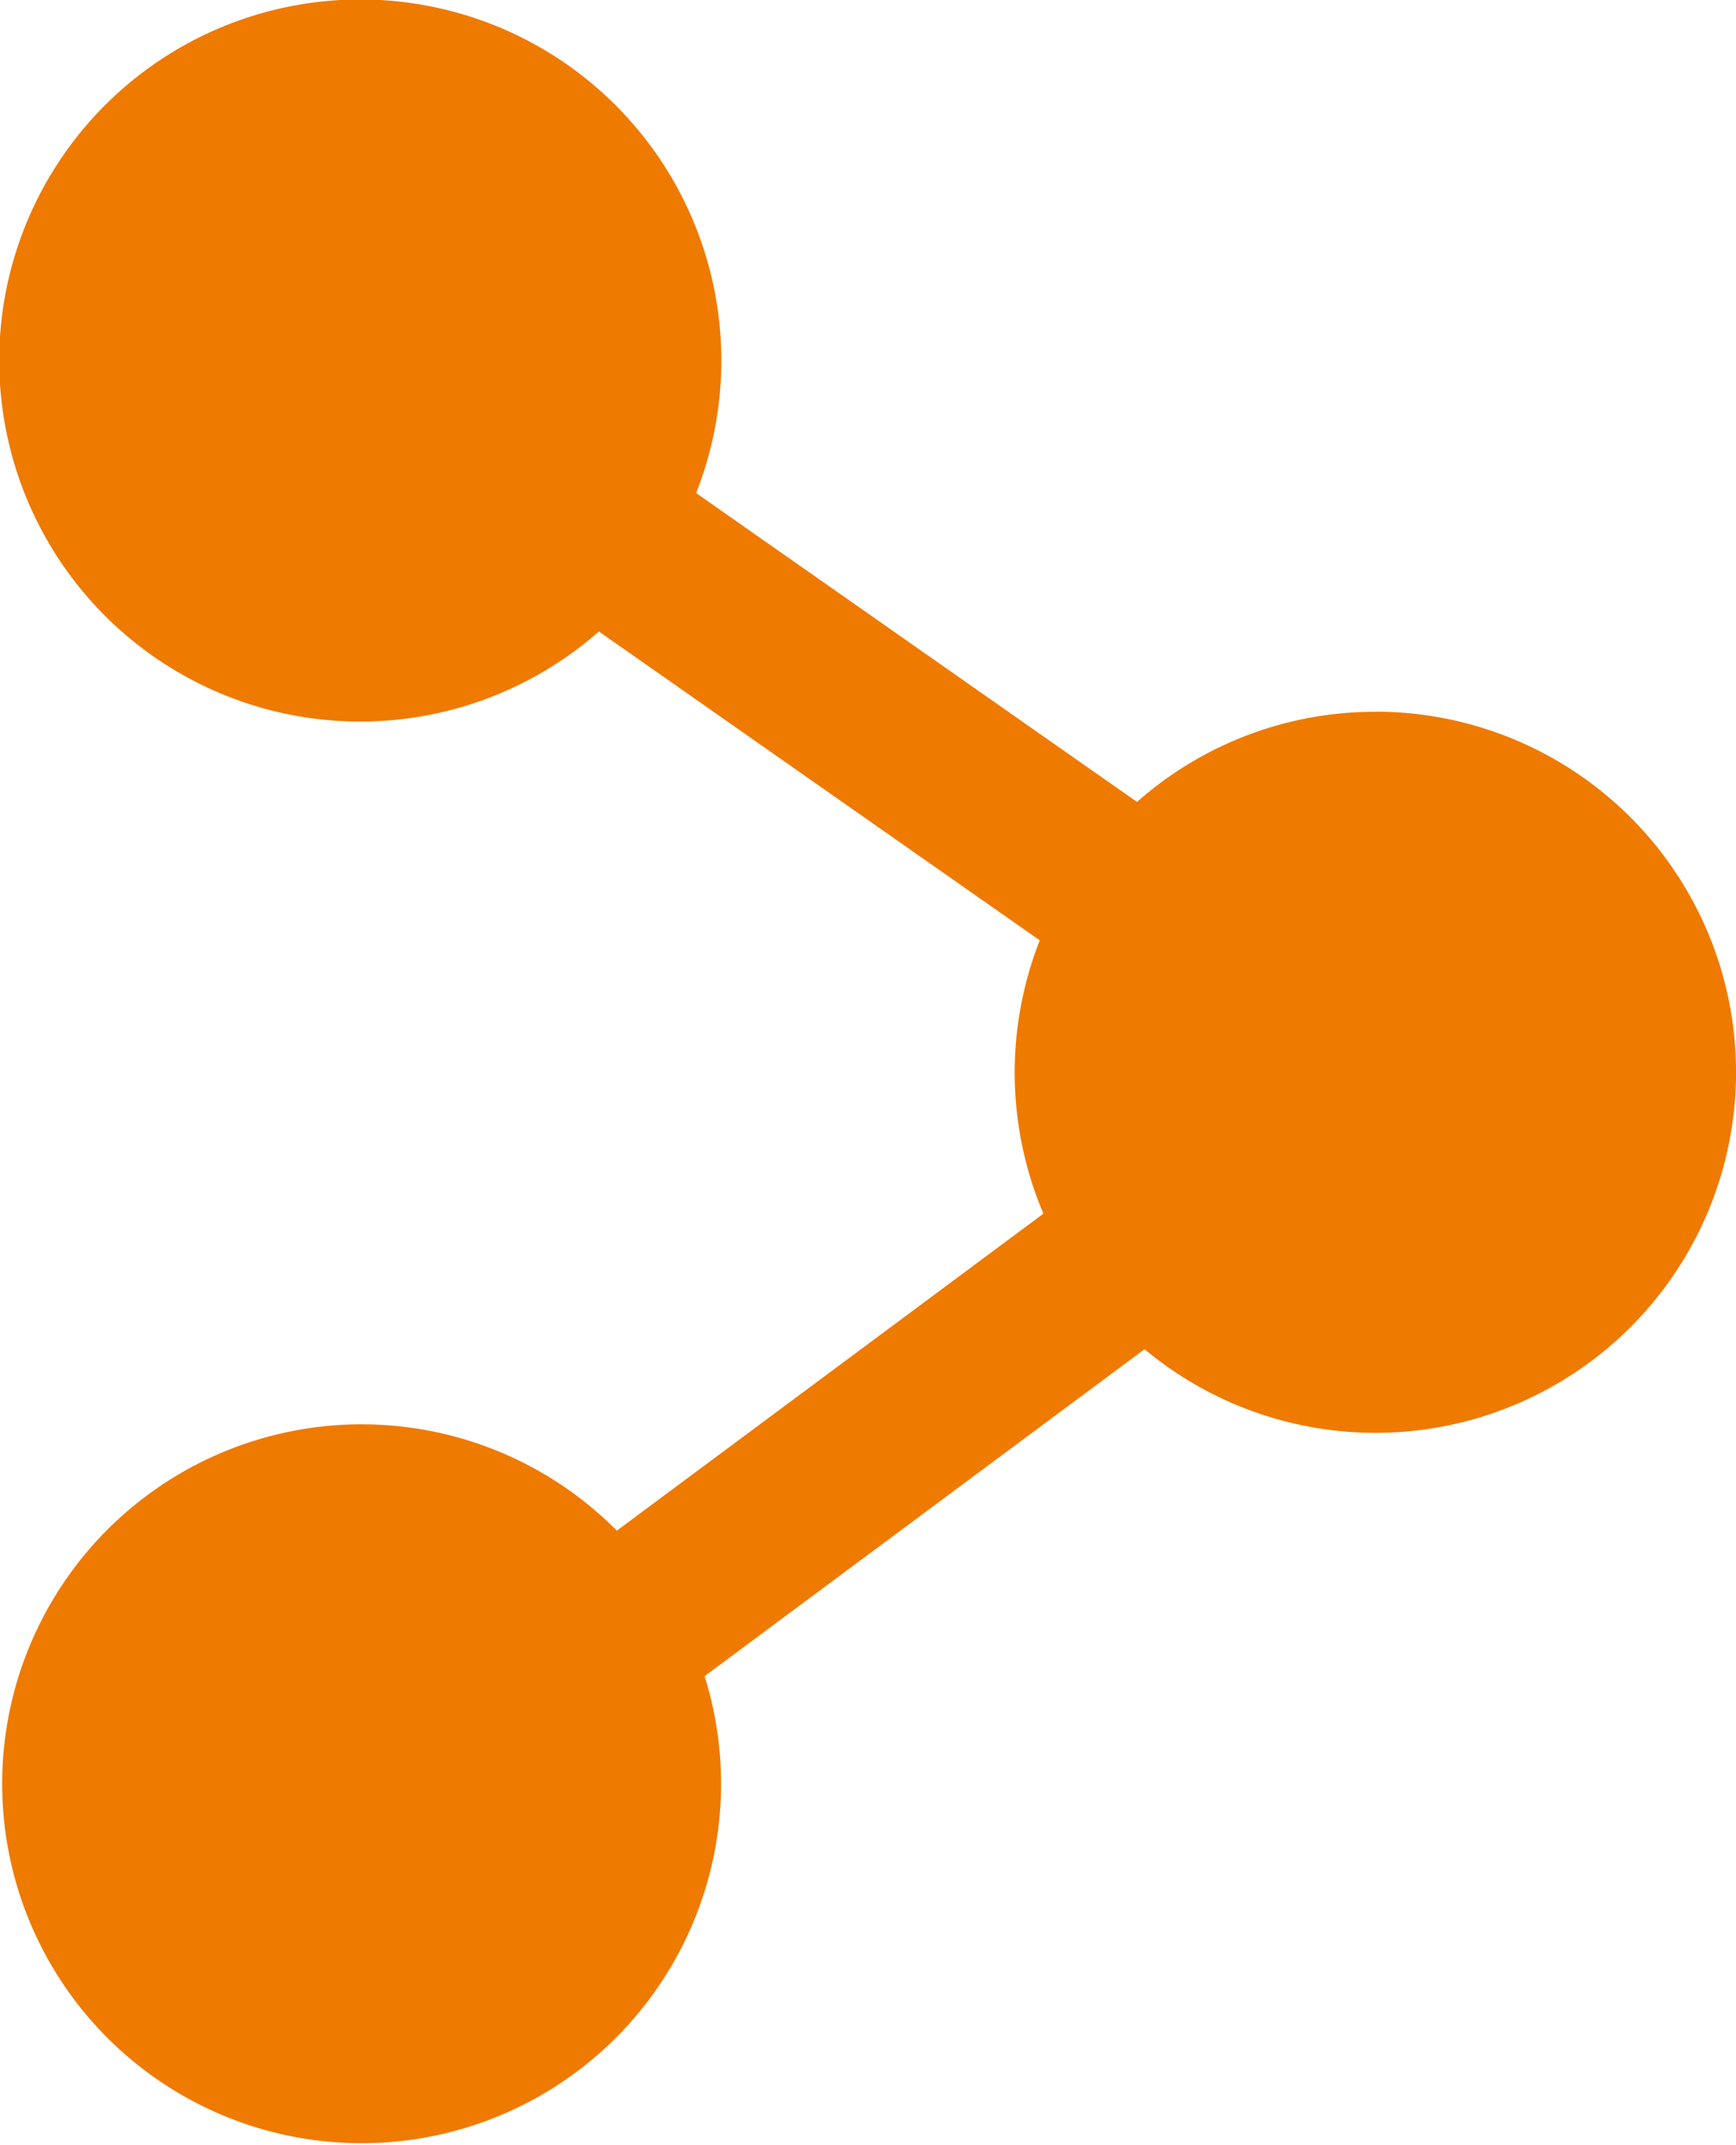 <?xml version="1.0"?>
<svg xmlns="http://www.w3.org/2000/svg" width="15.175" height="18.748" viewBox="0 0 15.175 18.748"><g transform="translate(-76.651 -114.206)"><path d="M88.674,120.428a3.139,3.139,0,0,0-2.084.788l-3.854-2.7a3.156,3.156,0,1,0-.85,1.21l3.854,2.7a3.155,3.155,0,0,0,.032,2.389l-3.729,2.771a3.142,3.142,0,1,0,.767,1.272L86.656,126a3.152,3.152,0,1,0,2.018-5.573Z" transform="translate(0 0)" fill="#ef7a00"/></g></svg>
